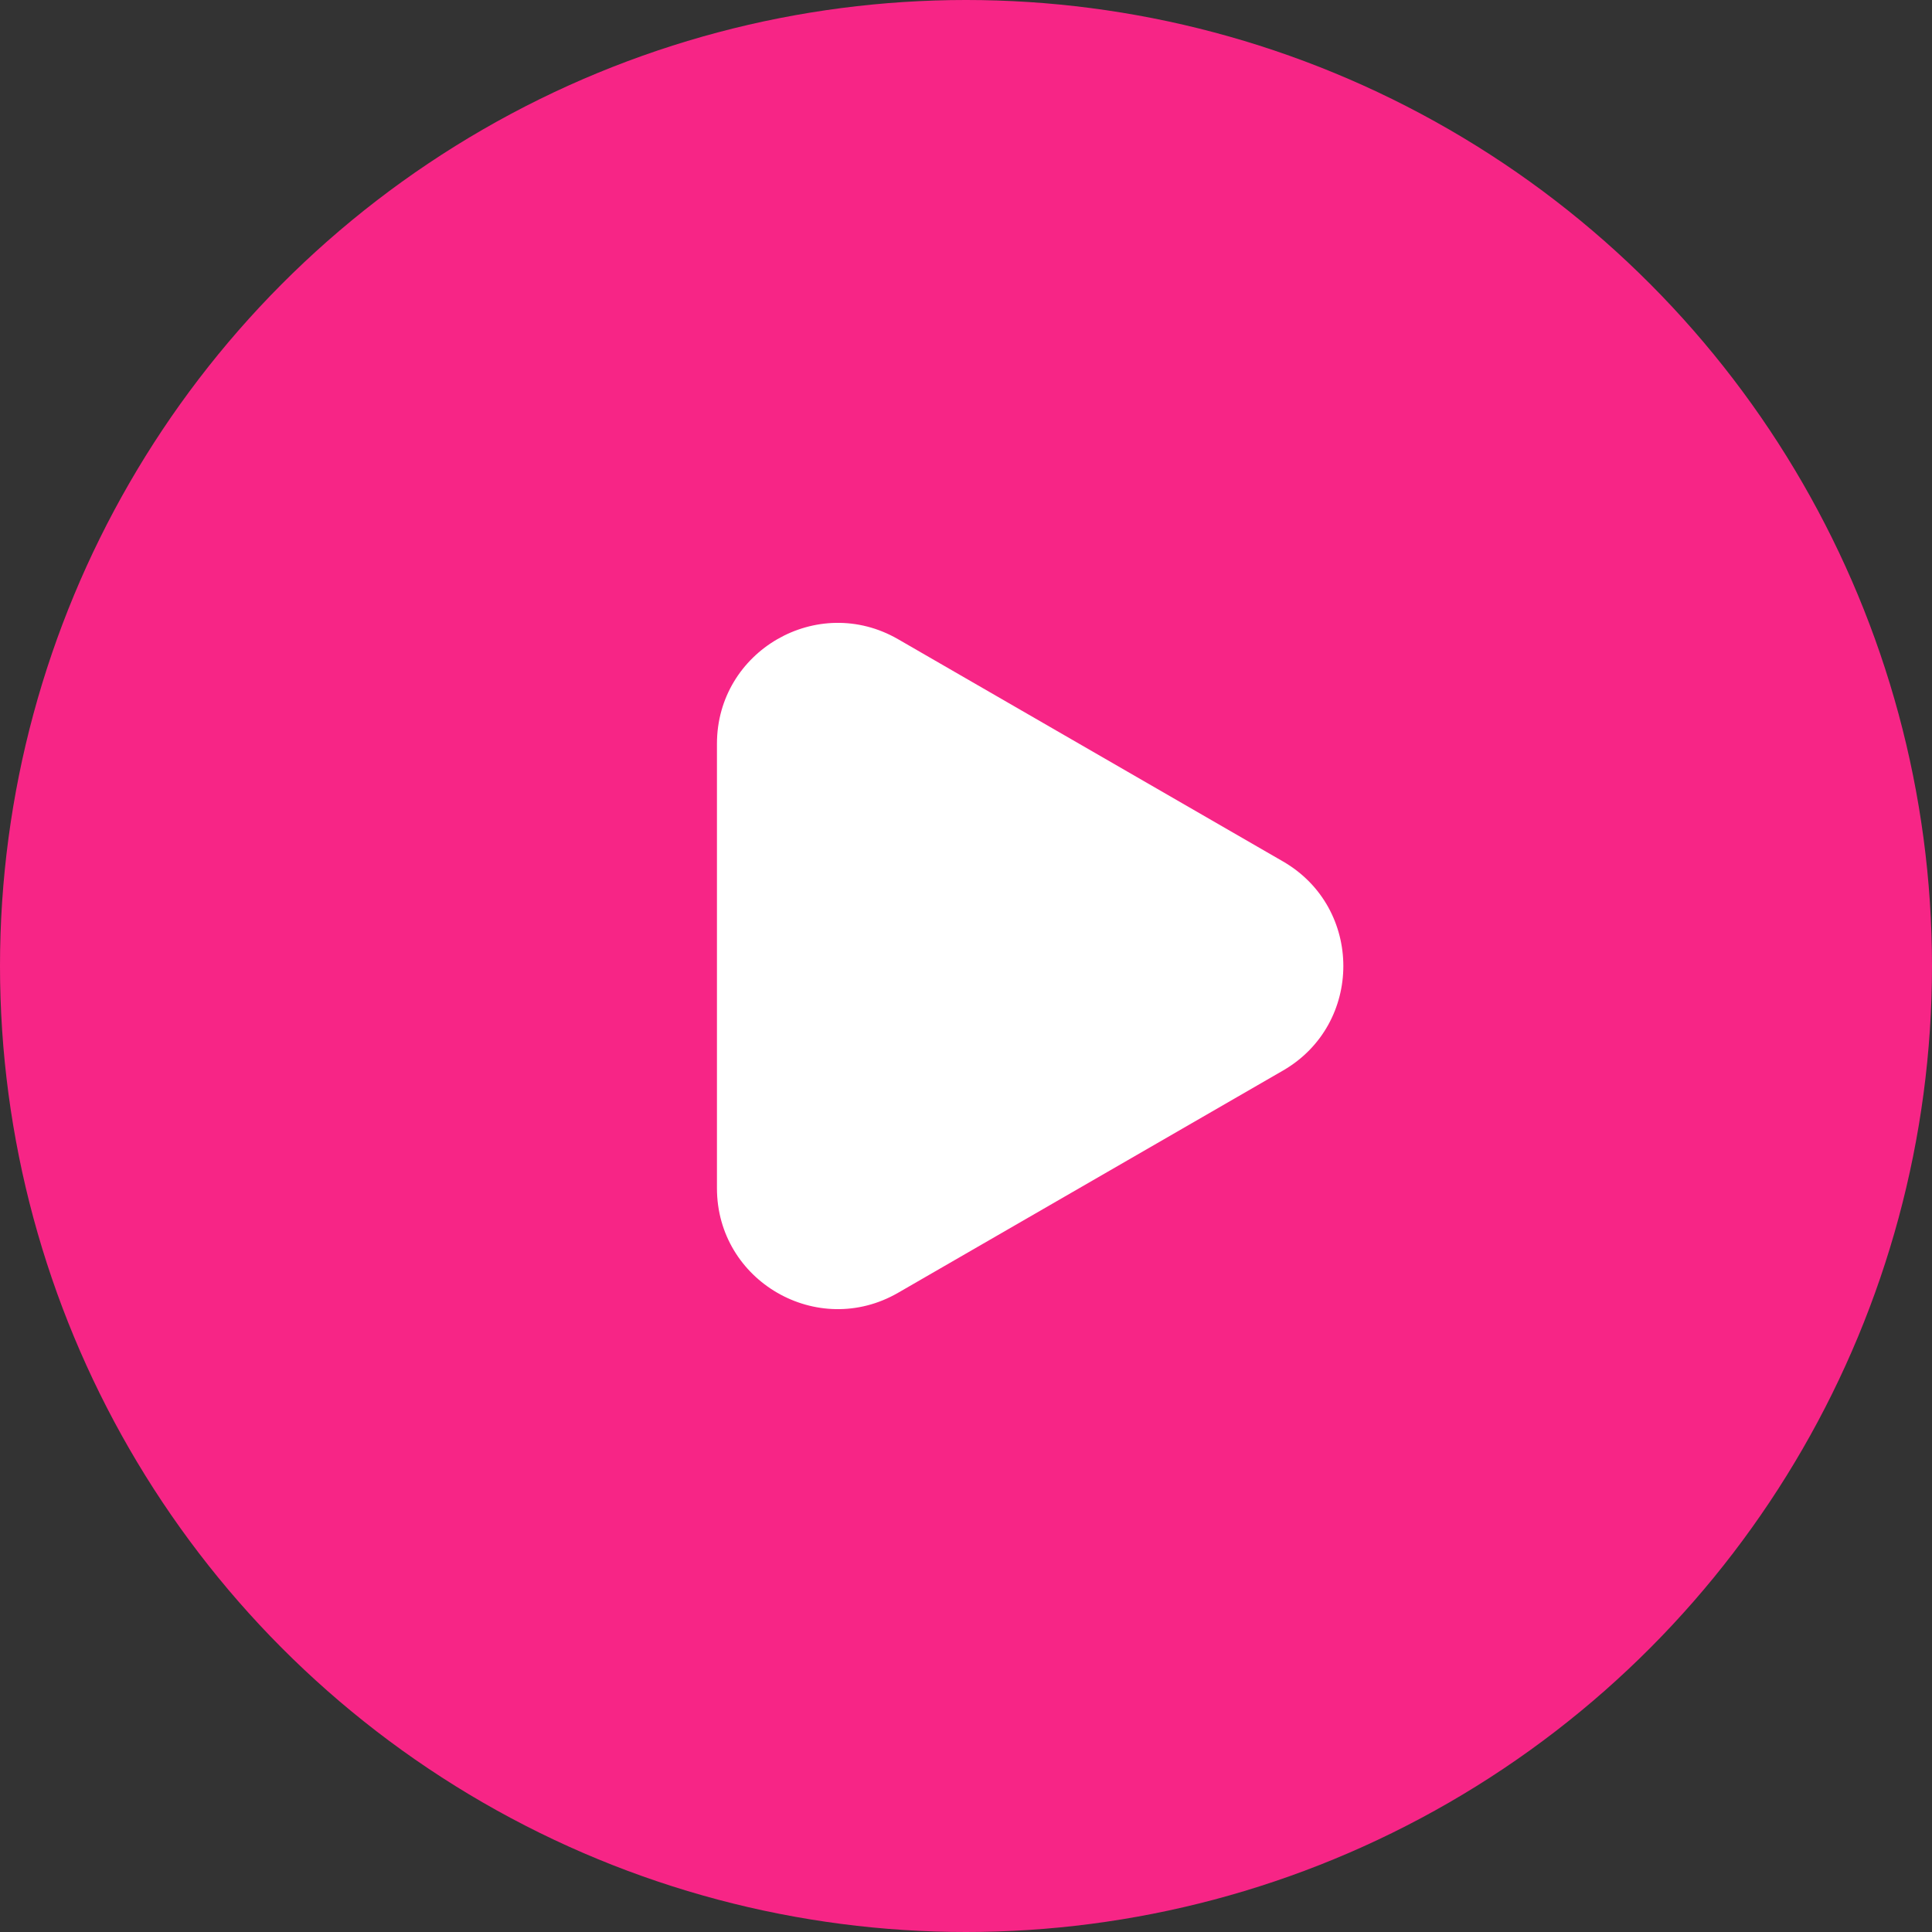 <svg width="128" height="128" viewBox="0 0 128 128" fill="none" xmlns="http://www.w3.org/2000/svg">
<rect x="0" y="0" width="128" height="128" fill="#333333" stroke="none"/>
<circle cx="64" cy="64" r="64" fill="#F72586"/>
<path d="M85 57.072C90.333 60.151 90.333 67.849 85 70.928L59.5 85.651C54.167 88.73 47.5 84.881 47.5 78.722L47.5 49.278C47.5 43.119 54.167 39.27 59.5 42.349L85 57.072Z" fill="white"/>
</svg>
